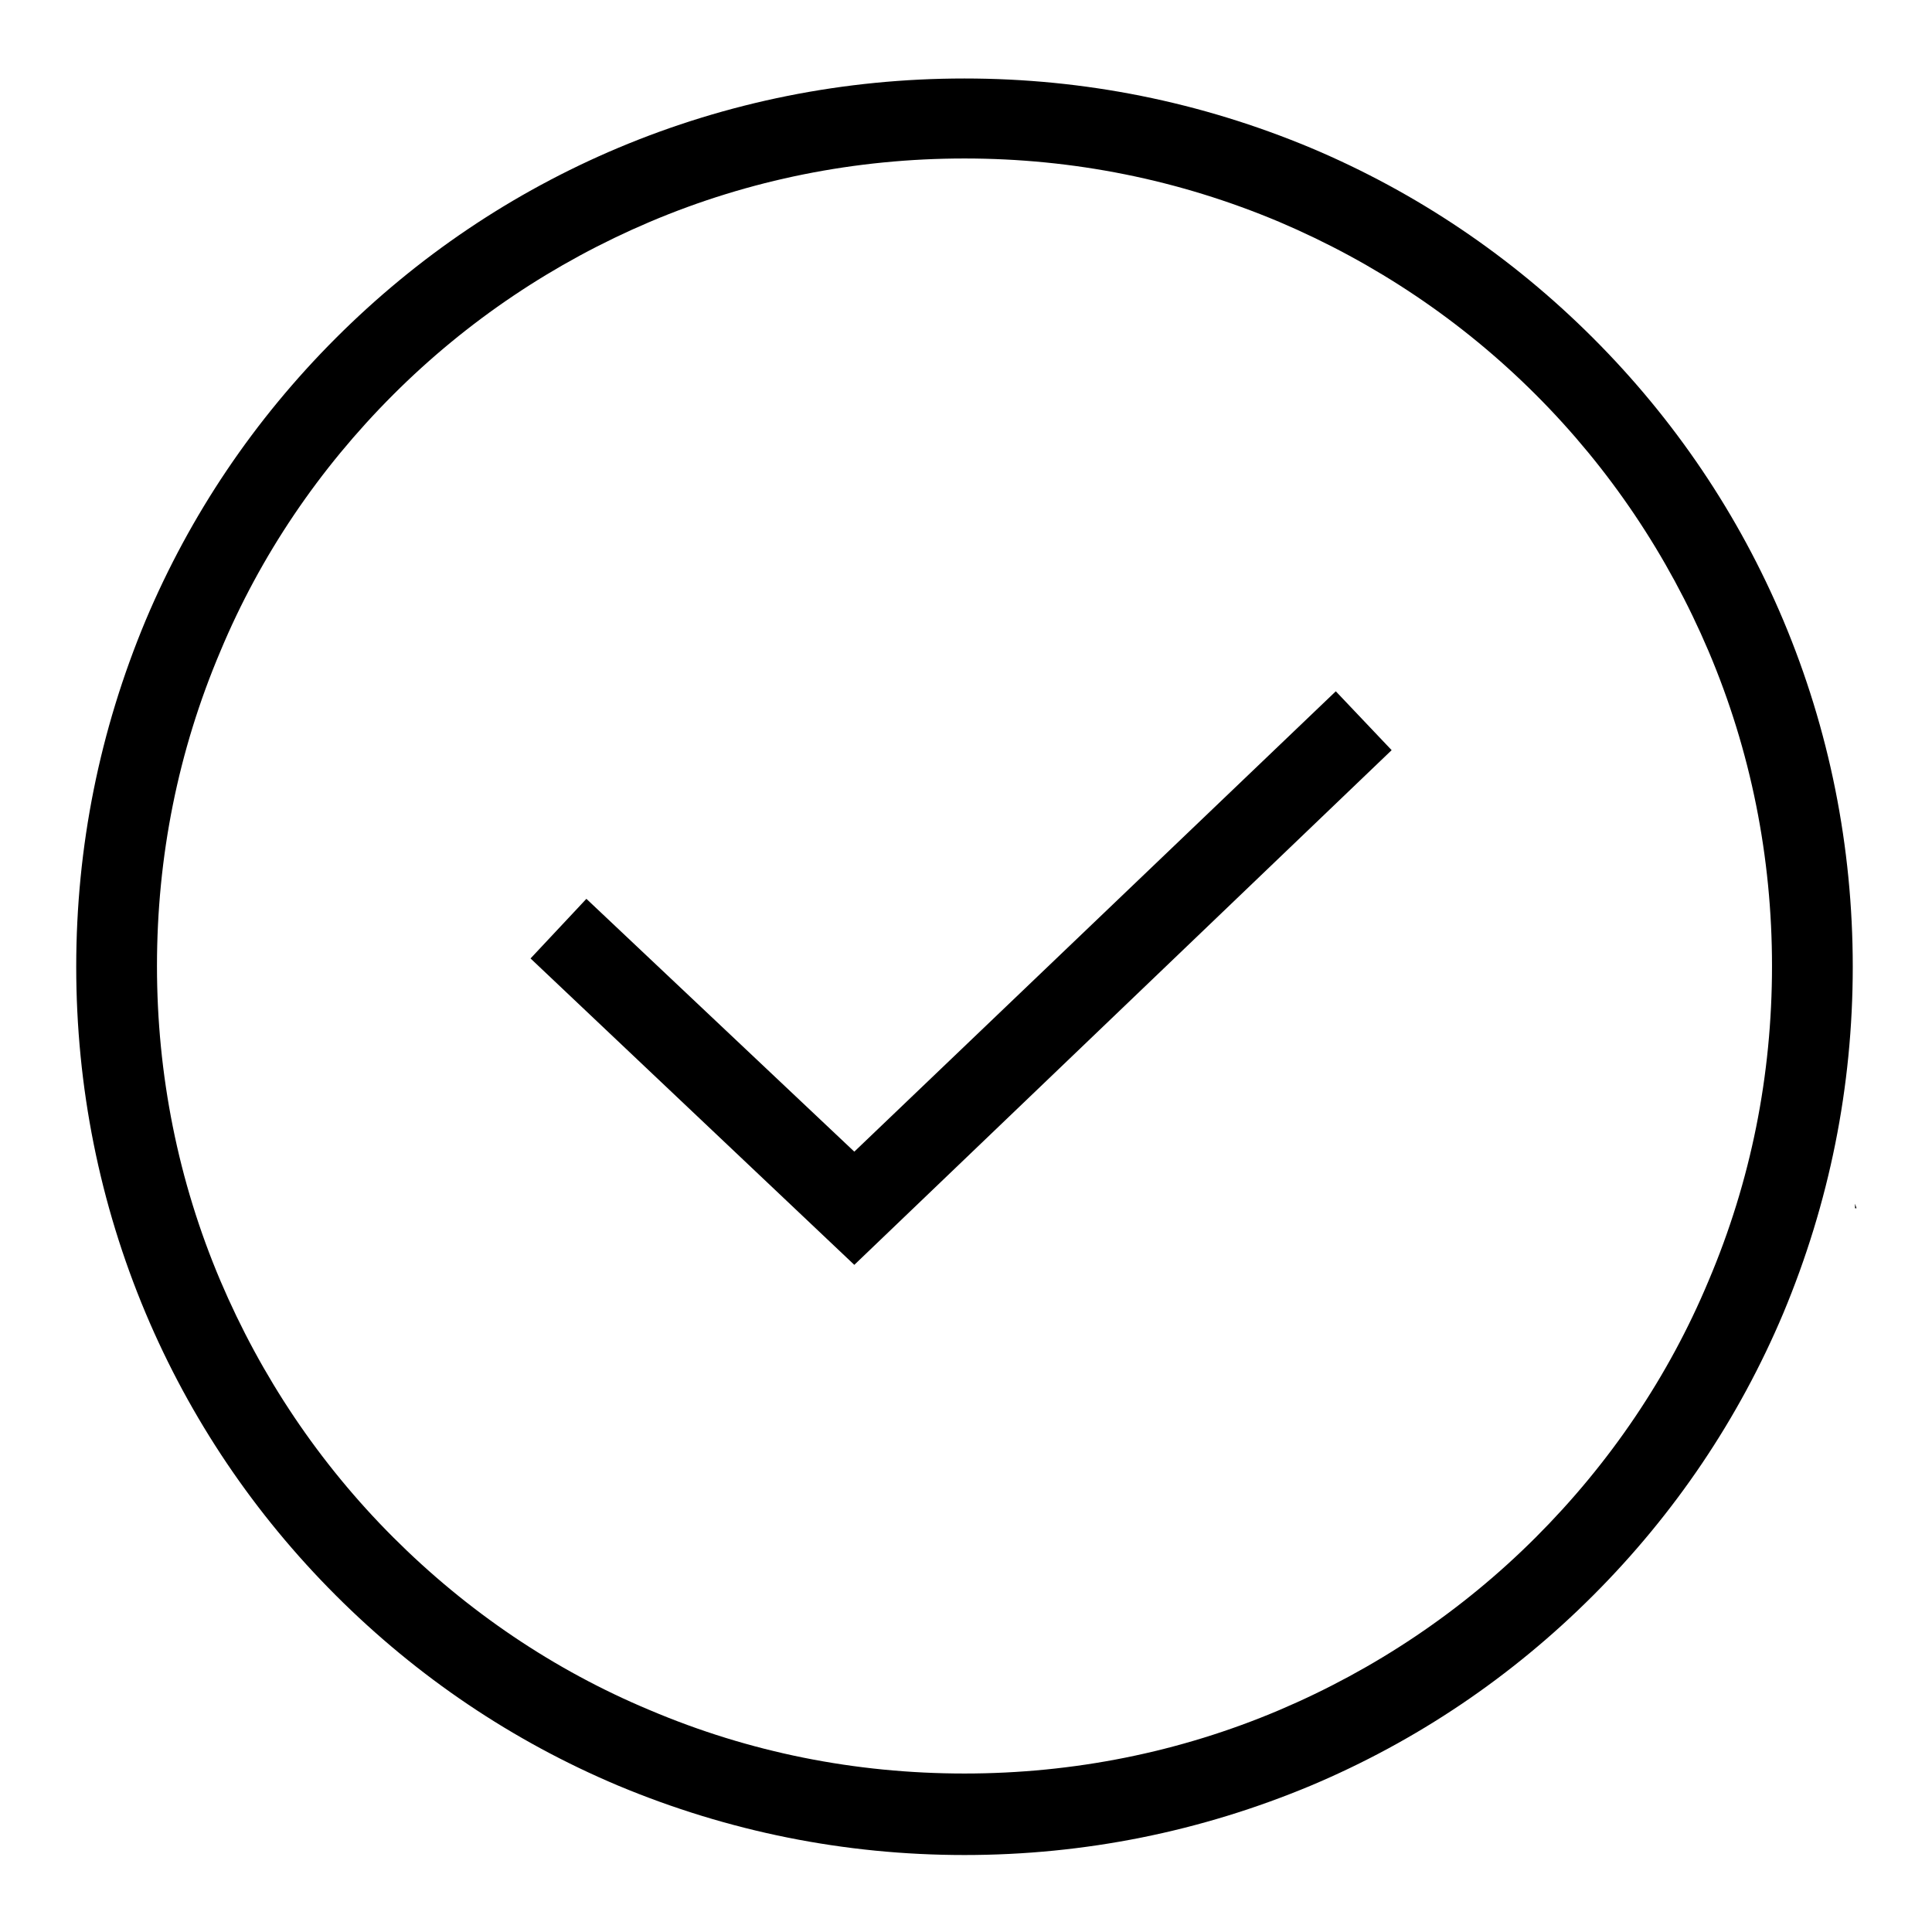<?xml version="1.0" encoding="utf-8"?>
<!-- Svg Vector Icons : http://www.onlinewebfonts.com/icon -->
<!DOCTYPE svg PUBLIC "-//W3C//DTD SVG 1.1//EN" "http://www.w3.org/Graphics/SVG/1.1/DTD/svg11.dtd">
<svg version="1.1" xmlns="http://www.w3.org/2000/svg" xmlns:xlink="http://www.w3.org/1999/xlink" x="0px" y="0px" viewBox="0 0 256 256" enable-background="new 0 0 256 256" xml:space="preserve">
<g><g><path fill="#000000" d="M246,160.1l-0.2-0.6v0.6L246,160.1z"/><path fill="#000000" d="M127.8,245.8c-15.9,0-31.3-3.1-45.9-9.2c-14-5.9-26.6-14.4-37.4-25.2c-10.8-10.8-19.3-23.4-25.2-37.4c-6.1-14.5-9.2-30-9.2-45.9c0-15.9,3.1-31.3,9.2-45.9c5.9-14,14.4-26.6,25.2-37.4c10.8-10.8,23.4-19.3,37.4-25.2c14.5-6.1,30-9.2,45.9-9.2c15.9,0,31.3,3.1,45.9,9.2c14,5.9,26.6,14.4,37.4,25.2c10.8,10.8,19.3,23.4,25.2,37.4c6.1,14.5,9.2,30,9.2,45.9c0,15.9-3.1,31.3-9.2,45.9c-5.9,14-14.4,26.6-25.2,37.4s-23.4,19.3-37.4,25.2C159.1,242.7,143.7,245.8,127.8,245.8z M127.8,21c-14.4,0-28.5,2.8-41.7,8.4c-12.7,5.4-24.2,13.1-34,22.9c-9.8,9.8-17.6,21.3-22.9,34c-5.6,13.2-8.4,27.2-8.4,41.7c0,14.4,2.8,28.5,8.4,41.7c5.4,12.7,13.1,24.2,22.9,34c9.8,9.8,21.3,17.6,34,22.9c13.2,5.6,27.2,8.4,41.7,8.4c14.4,0,28.5-2.8,41.7-8.4c12.7-5.4,24.2-13.1,34-22.9c9.8-9.8,17.6-21.3,22.9-34c5.6-13.2,8.4-27.2,8.4-41.7c0-14.4-2.8-28.5-8.4-41.7c-5.4-12.7-13.1-24.2-22.9-34c-9.8-9.8-21.3-17.5-34-22.9C156.2,23.8,142.2,21,127.8,21z"/><path fill="#000000" d="M113.2,167.6L70.3,127l7.4-7.9l35.5,33.5l63.8-61l7.4,7.8L113.2,167.6z"/></g></g>
</svg>